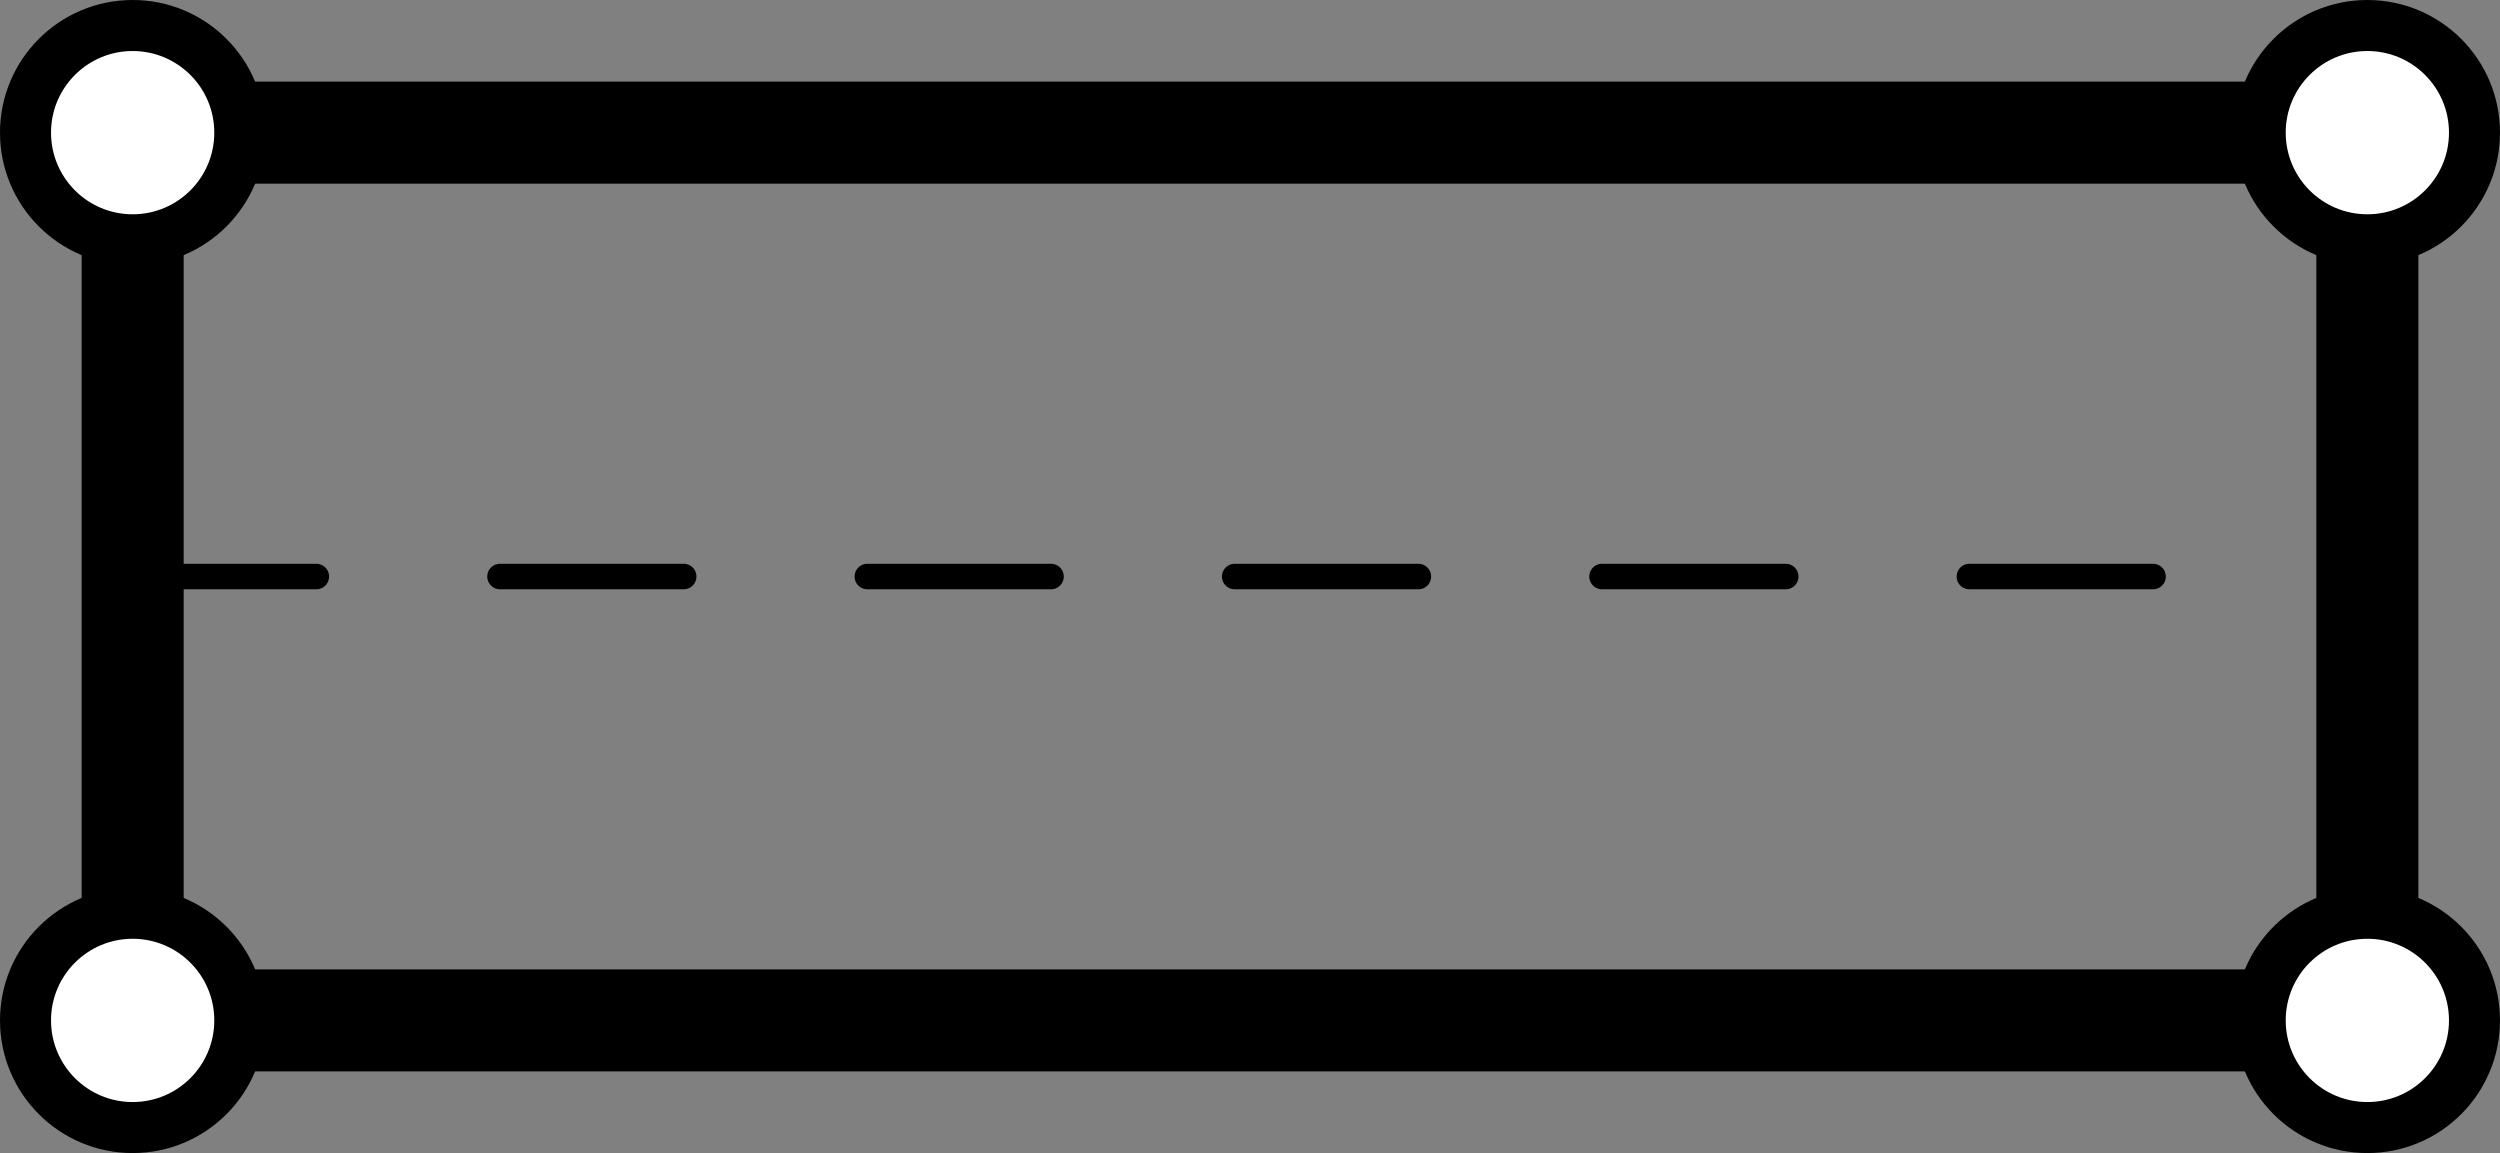 <?xml version="1.0" encoding="utf-8"?>
<!-- Generator: Adobe Illustrator 17.1.0, SVG Export Plug-In . SVG Version: 6.00 Build 0)  -->

<svg version="1.1" id="Layer_1" xmlns="http://www.w3.org/2000/svg" xmlns:xlink="http://www.w3.org/1999/xlink" x="0px" y="0px"
	 width="49px" height="22.6px" viewBox="0 0 49 22.6" enable-background="new 0 0 49 22.6" xml:space="preserve">
<rect x="0" y="0" width="49" height="22.6" fill="#808080" stroke="none"/>
<rect x="2.6" y="2.6" fill="none" stroke="#000000" stroke-width="2" stroke-linejoin="round" width="43.8" height="17.4"/>
<ellipse fill="#FFFFFF" stroke="#000000" cx="2.6" cy="20" rx="2.1" ry="2.1"/>
<ellipse fill="#FFFFFF" stroke="#000000" cx="46.4" cy="2.6" rx="2.1" ry="2.1"/>
<ellipse fill="#FFFFFF" stroke="#000000" cx="46.4" cy="20" rx="2.1" ry="2.1"/>
<ellipse fill="#FFFFFF" stroke="#000000" cx="2.6" cy="2.6" rx="2.1" ry="2.1"/>
<line fill="none" stroke="#000000" stroke-width="0.5" stroke-linecap="round" stroke-dasharray="3.6" x1="2.6" y1="11.3" x2="46.4" y2="11.3"/>
</svg>
